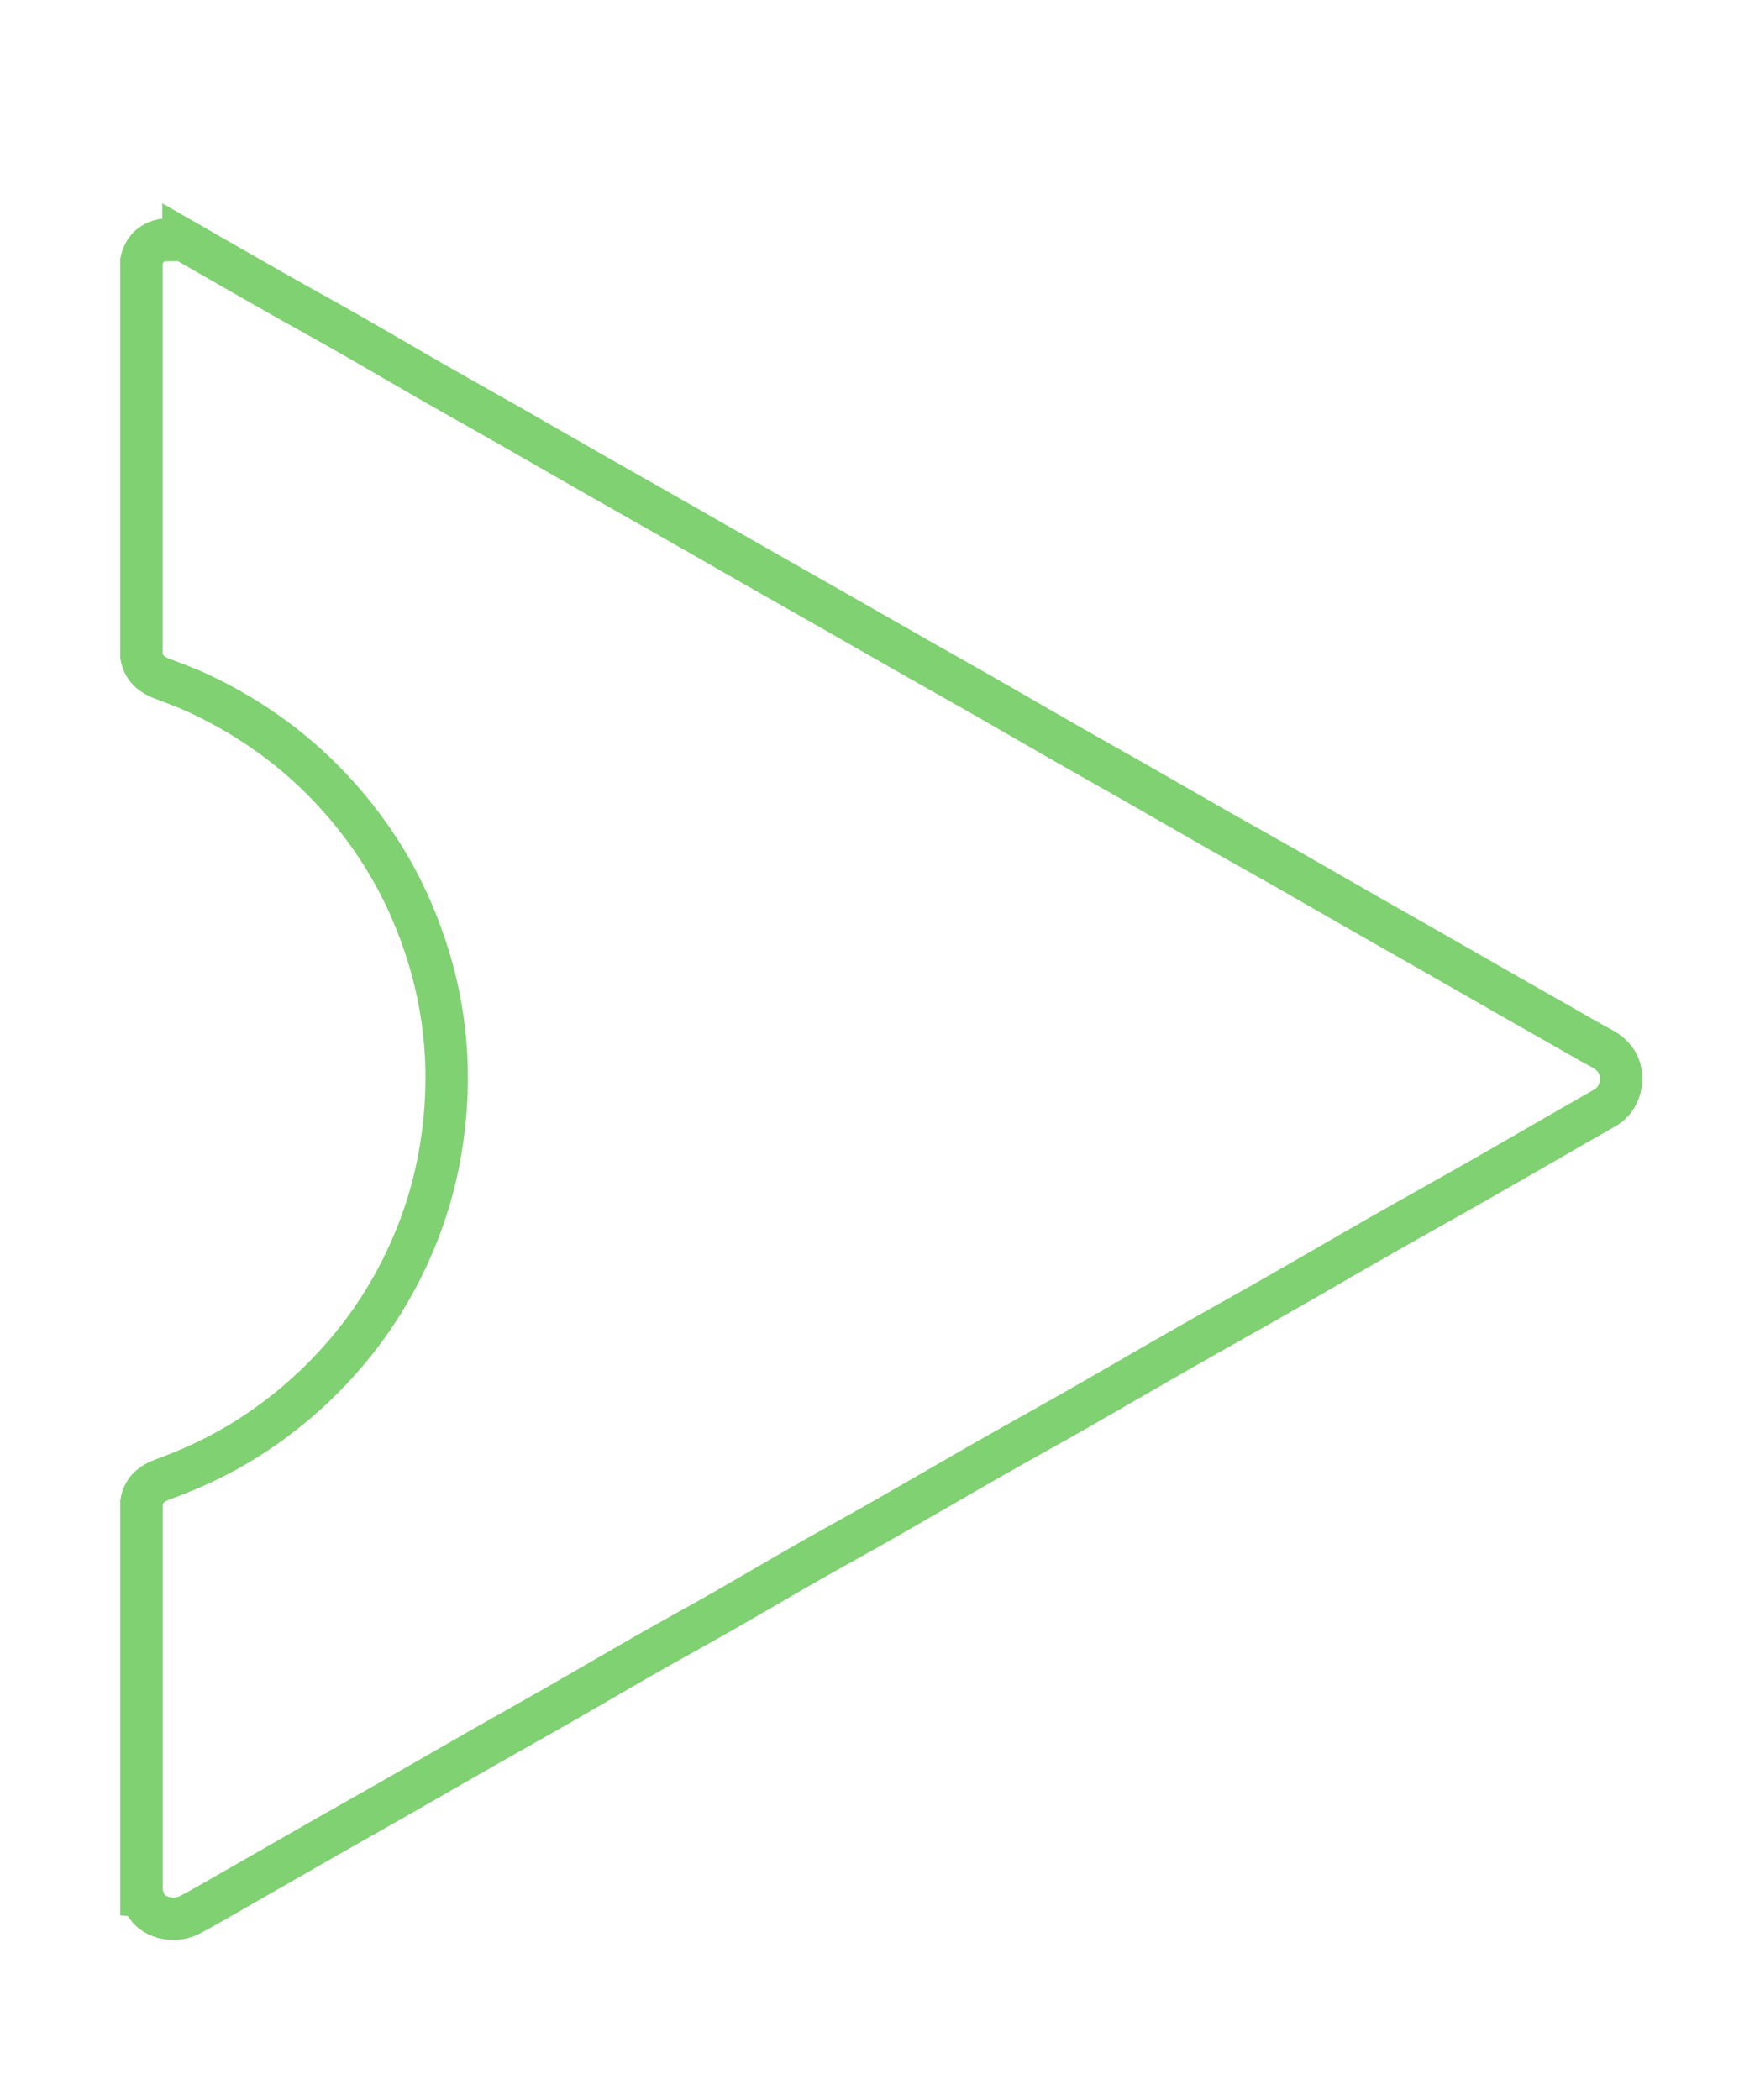 <svg width="82" height="99" viewBox="0 0 82 99" fill="none" xmlns="http://www.w3.org/2000/svg">
<path d="M8.653 11.311C10.057 12.116 11.459 12.924 12.866 13.722C14.062 14.401 15.27 15.061 16.465 15.743C17.811 16.511 19.147 17.298 20.492 18.068C21.675 18.745 22.868 19.408 24.052 20.083C25.408 20.857 26.759 21.64 28.117 22.413C29.259 23.065 30.405 23.707 31.546 24.358C32.946 25.156 34.343 25.959 35.743 26.757C36.884 27.408 38.029 28.053 39.17 28.705C40.569 29.503 41.967 30.305 43.368 31.101C44.338 31.654 45.312 32.196 46.28 32.749C47.624 33.518 48.965 34.296 50.31 35.066C51.321 35.645 52.34 36.212 53.353 36.789C54.709 37.562 56.06 38.346 57.418 39.119C58.431 39.696 59.451 40.258 60.464 40.835C61.81 41.602 63.151 42.379 64.498 43.147C65.466 43.701 66.438 44.248 67.408 44.802C68.807 45.6 70.204 46.403 71.604 47.202C72.745 47.852 73.892 48.495 75.03 49.152C75.373 49.35 75.745 49.497 76.031 49.793C76.707 50.489 76.525 51.737 75.684 52.218C73.745 53.323 71.817 54.446 69.878 55.552C68.318 56.443 66.745 57.313 65.183 58.203C63.492 59.167 61.812 60.149 60.121 61.113C58.732 61.907 57.333 62.678 55.944 63.472C54.253 64.436 52.573 65.417 50.882 66.382C49.504 67.169 48.113 67.932 46.736 68.719C45.045 69.683 43.365 70.664 41.674 71.629C40.48 72.311 39.27 72.968 38.075 73.65C36.729 74.418 35.395 75.206 34.049 75.973C32.854 76.655 31.645 77.312 30.45 77.994C29.104 78.762 27.768 79.549 26.423 80.319C25.24 80.996 24.047 81.659 22.863 82.334C21.507 83.108 20.155 83.891 18.799 84.664C17.658 85.316 16.512 85.958 15.37 86.608C13.971 87.407 12.573 88.21 11.174 89.01C10.43 89.434 9.695 89.871 8.938 90.269C8.261 90.625 7.111 90.46 6.795 89.602C6.773 89.545 6.768 89.446 6.672 89.431V70.817C6.766 70.235 7.159 69.923 7.673 69.736C9.078 69.229 10.42 68.597 11.681 67.797C13.226 66.819 14.608 65.657 15.845 64.308C17.525 62.475 18.803 60.398 19.706 58.093C20.433 56.237 20.854 54.31 21.006 52.314C21.257 49.011 20.686 45.858 19.369 42.836C18.508 40.865 17.342 39.089 15.898 37.486C14.066 35.454 11.903 33.885 9.439 32.719C8.863 32.447 8.267 32.226 7.672 32.003C7.159 31.811 6.765 31.502 6.67 30.92V12.307C6.79 11.765 7.119 11.434 7.662 11.316C7.993 11.316 8.322 11.316 8.653 11.316V11.311Z" stroke="#7FD171" stroke-width="2" stroke-miterlimit="10"/>
</svg>
